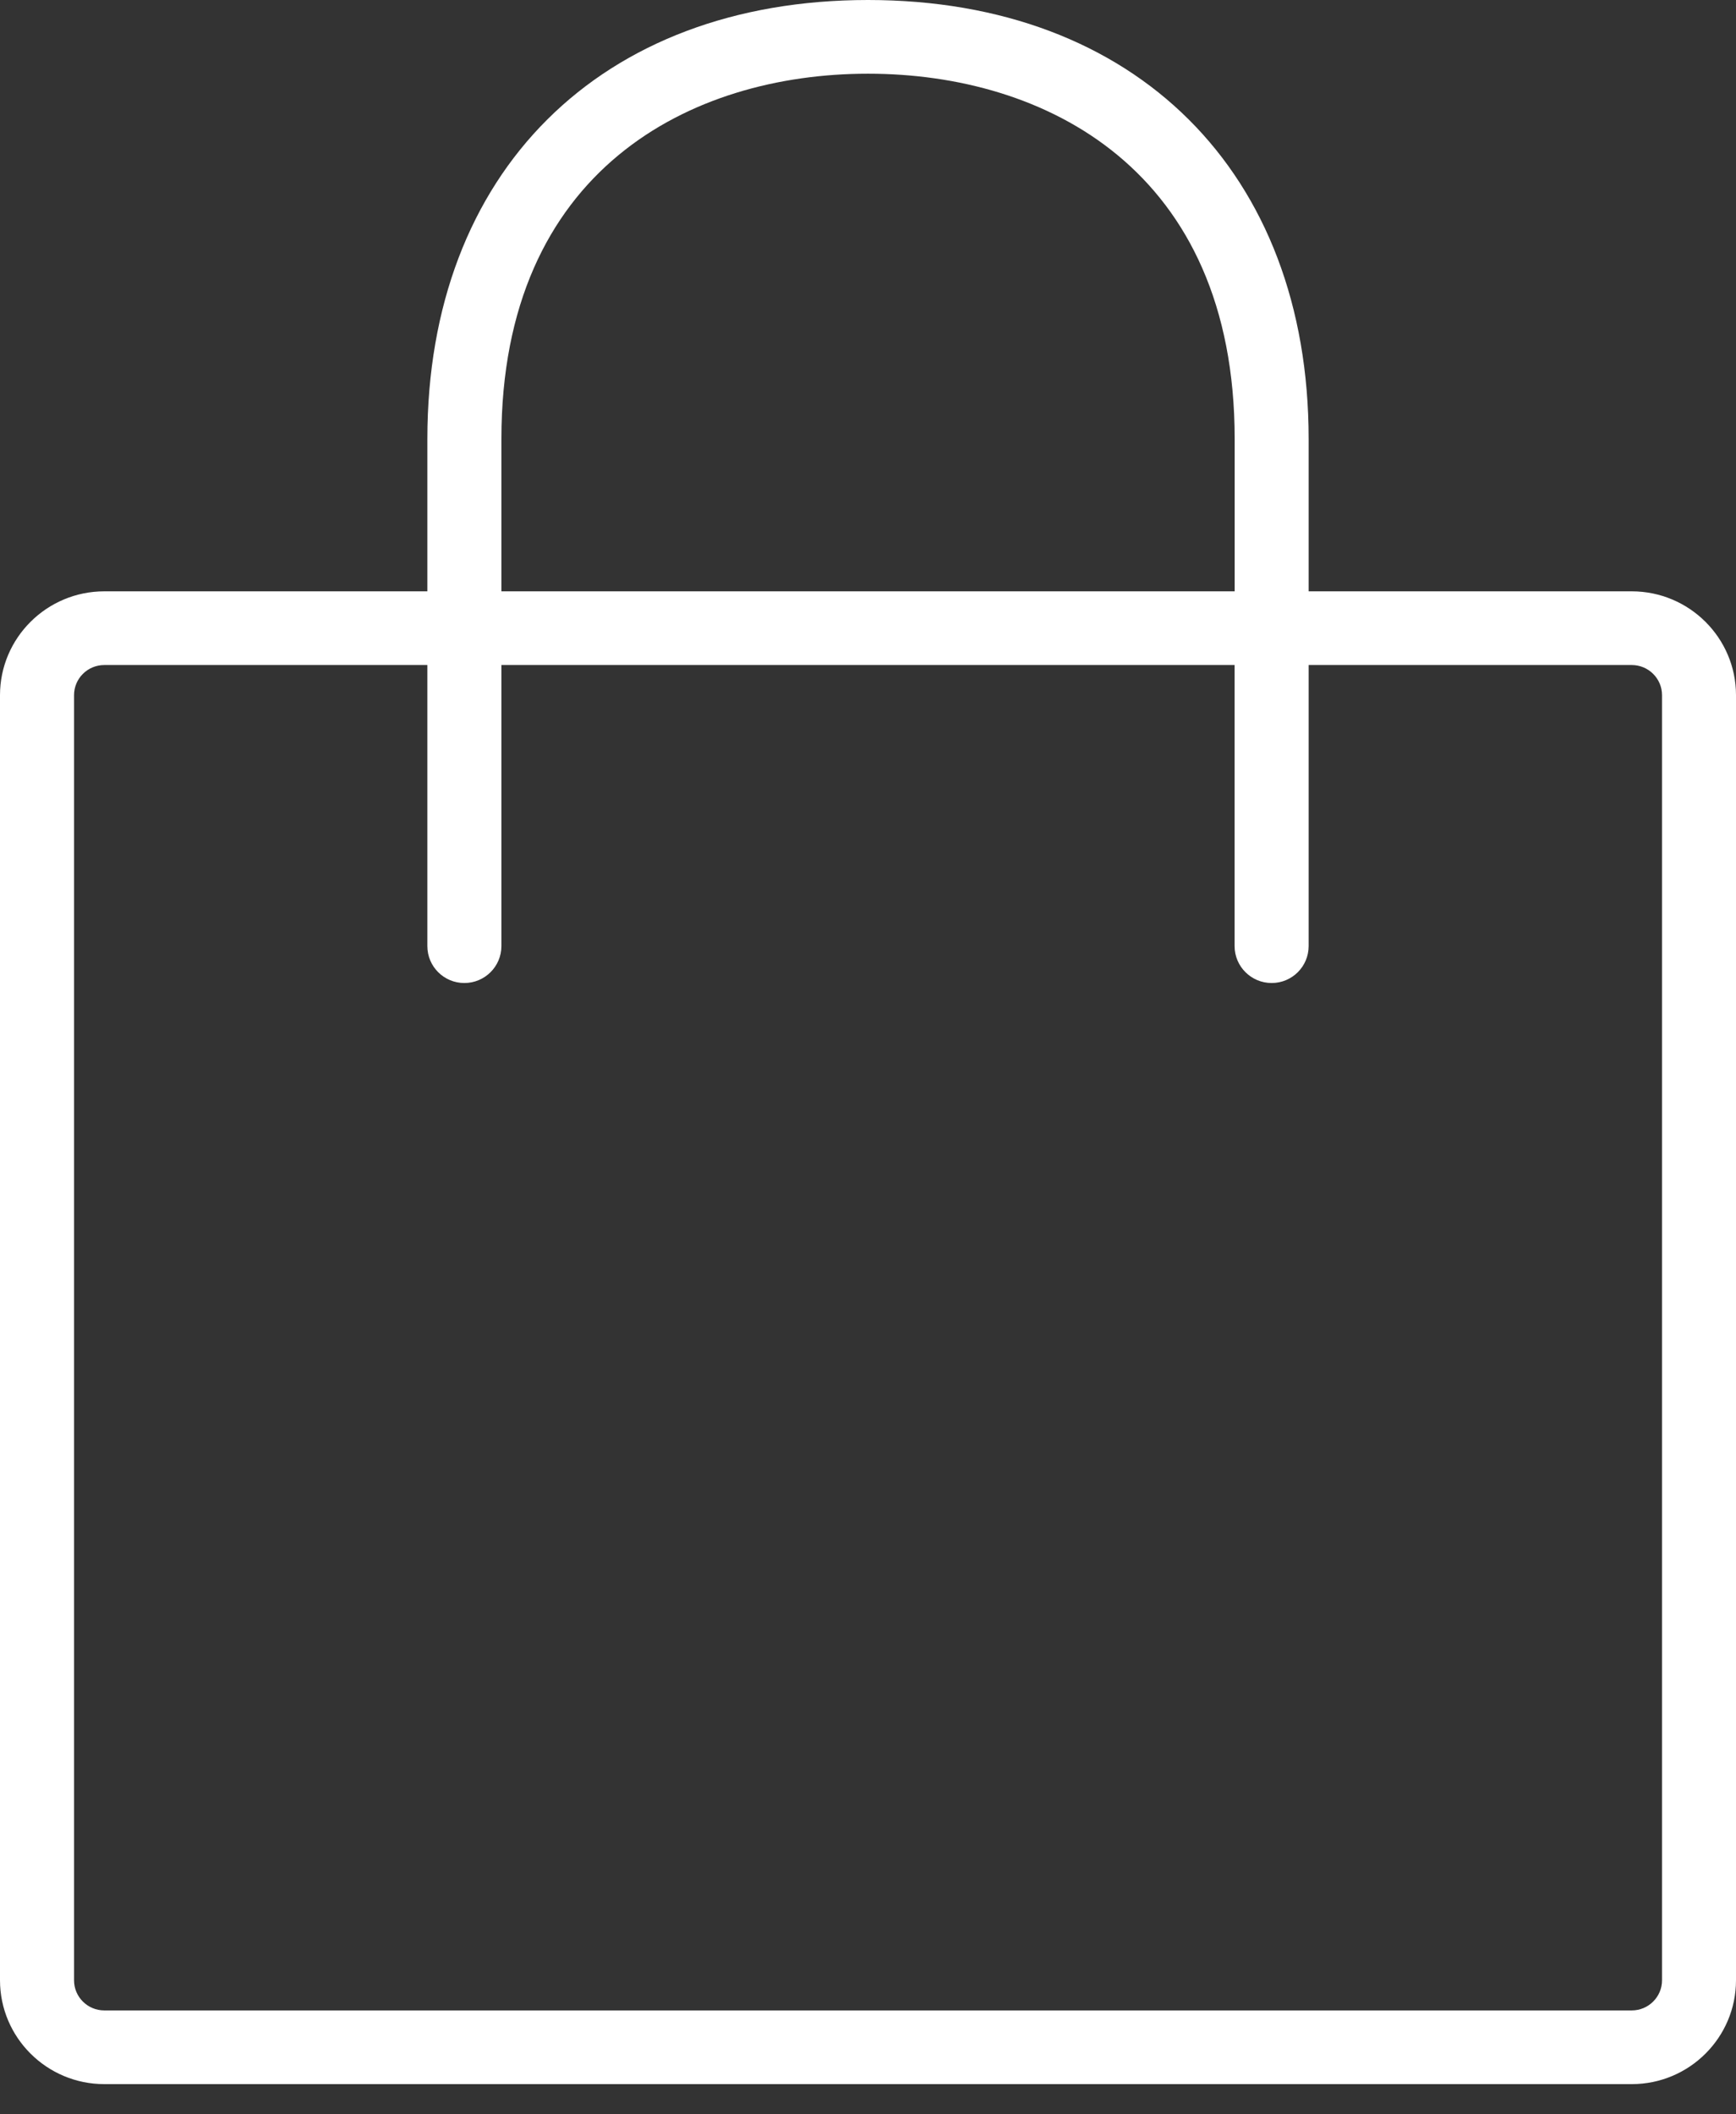 <?xml version="1.0" encoding="UTF-8"?>
<svg width="23px" height="28px" viewBox="0 0 23 28" version="1.1" xmlns="http://www.w3.org/2000/svg" xmlns:xlink="http://www.w3.org/1999/xlink">
    <rect x="0" y="0" width="23" height="28" fill="#333333" stroke="none"/>
    <title>14</title>
    <g id="Page-1" stroke="none" stroke-width="1" fill="none" fill-rule="evenodd">
        <g id="Front-page-update" transform="translate(-1832, -9)" fill="#FFFFFF" fill-rule="nonzero">
            <path d="M1843.5,9 C1839.954,9 1837.662,11.282 1837.662,14.813 L1837.662,16.831 L1833.382,16.831 C1832.62,16.831 1832,17.448 1832,18.206 L1832,35.224 C1832,35.983 1832.62,36.6 1833.382,36.6 L1853.619,36.6 C1854.381,36.6 1855,35.983 1855,35.224 L1855,18.206 C1855,17.448 1854.38,16.831 1853.619,16.831 L1849.338,16.831 L1849.338,14.813 C1849.338,11.282 1847.047,9 1843.5,9 Z M1838.643,14.813 C1838.643,11.247 1841.152,9.976 1843.5,9.976 C1845.849,9.976 1848.358,11.247 1848.358,14.813 L1848.358,16.831 L1838.643,16.831 L1838.643,14.813 Z M1853.619,17.807 C1853.84,17.807 1854.02,17.986 1854.02,18.206 L1854.02,35.225 C1854.02,35.445 1853.84,35.624 1853.619,35.624 L1833.382,35.624 C1833.16,35.624 1832.981,35.445 1832.981,35.225 L1832.981,18.206 C1832.981,17.986 1833.16,17.807 1833.382,17.807 L1837.662,17.807 L1837.662,21.529 C1837.662,21.799 1837.881,22.018 1838.152,22.018 C1838.423,22.018 1838.643,21.799 1838.643,21.529 L1838.643,17.807 L1848.357,17.807 L1848.357,21.529 C1848.357,21.799 1848.577,22.018 1848.848,22.018 C1849.119,22.018 1849.338,21.799 1849.338,21.529 L1849.338,17.807 L1853.619,17.807 Z" id="14"></path>
        </g>
    </g>
</svg>